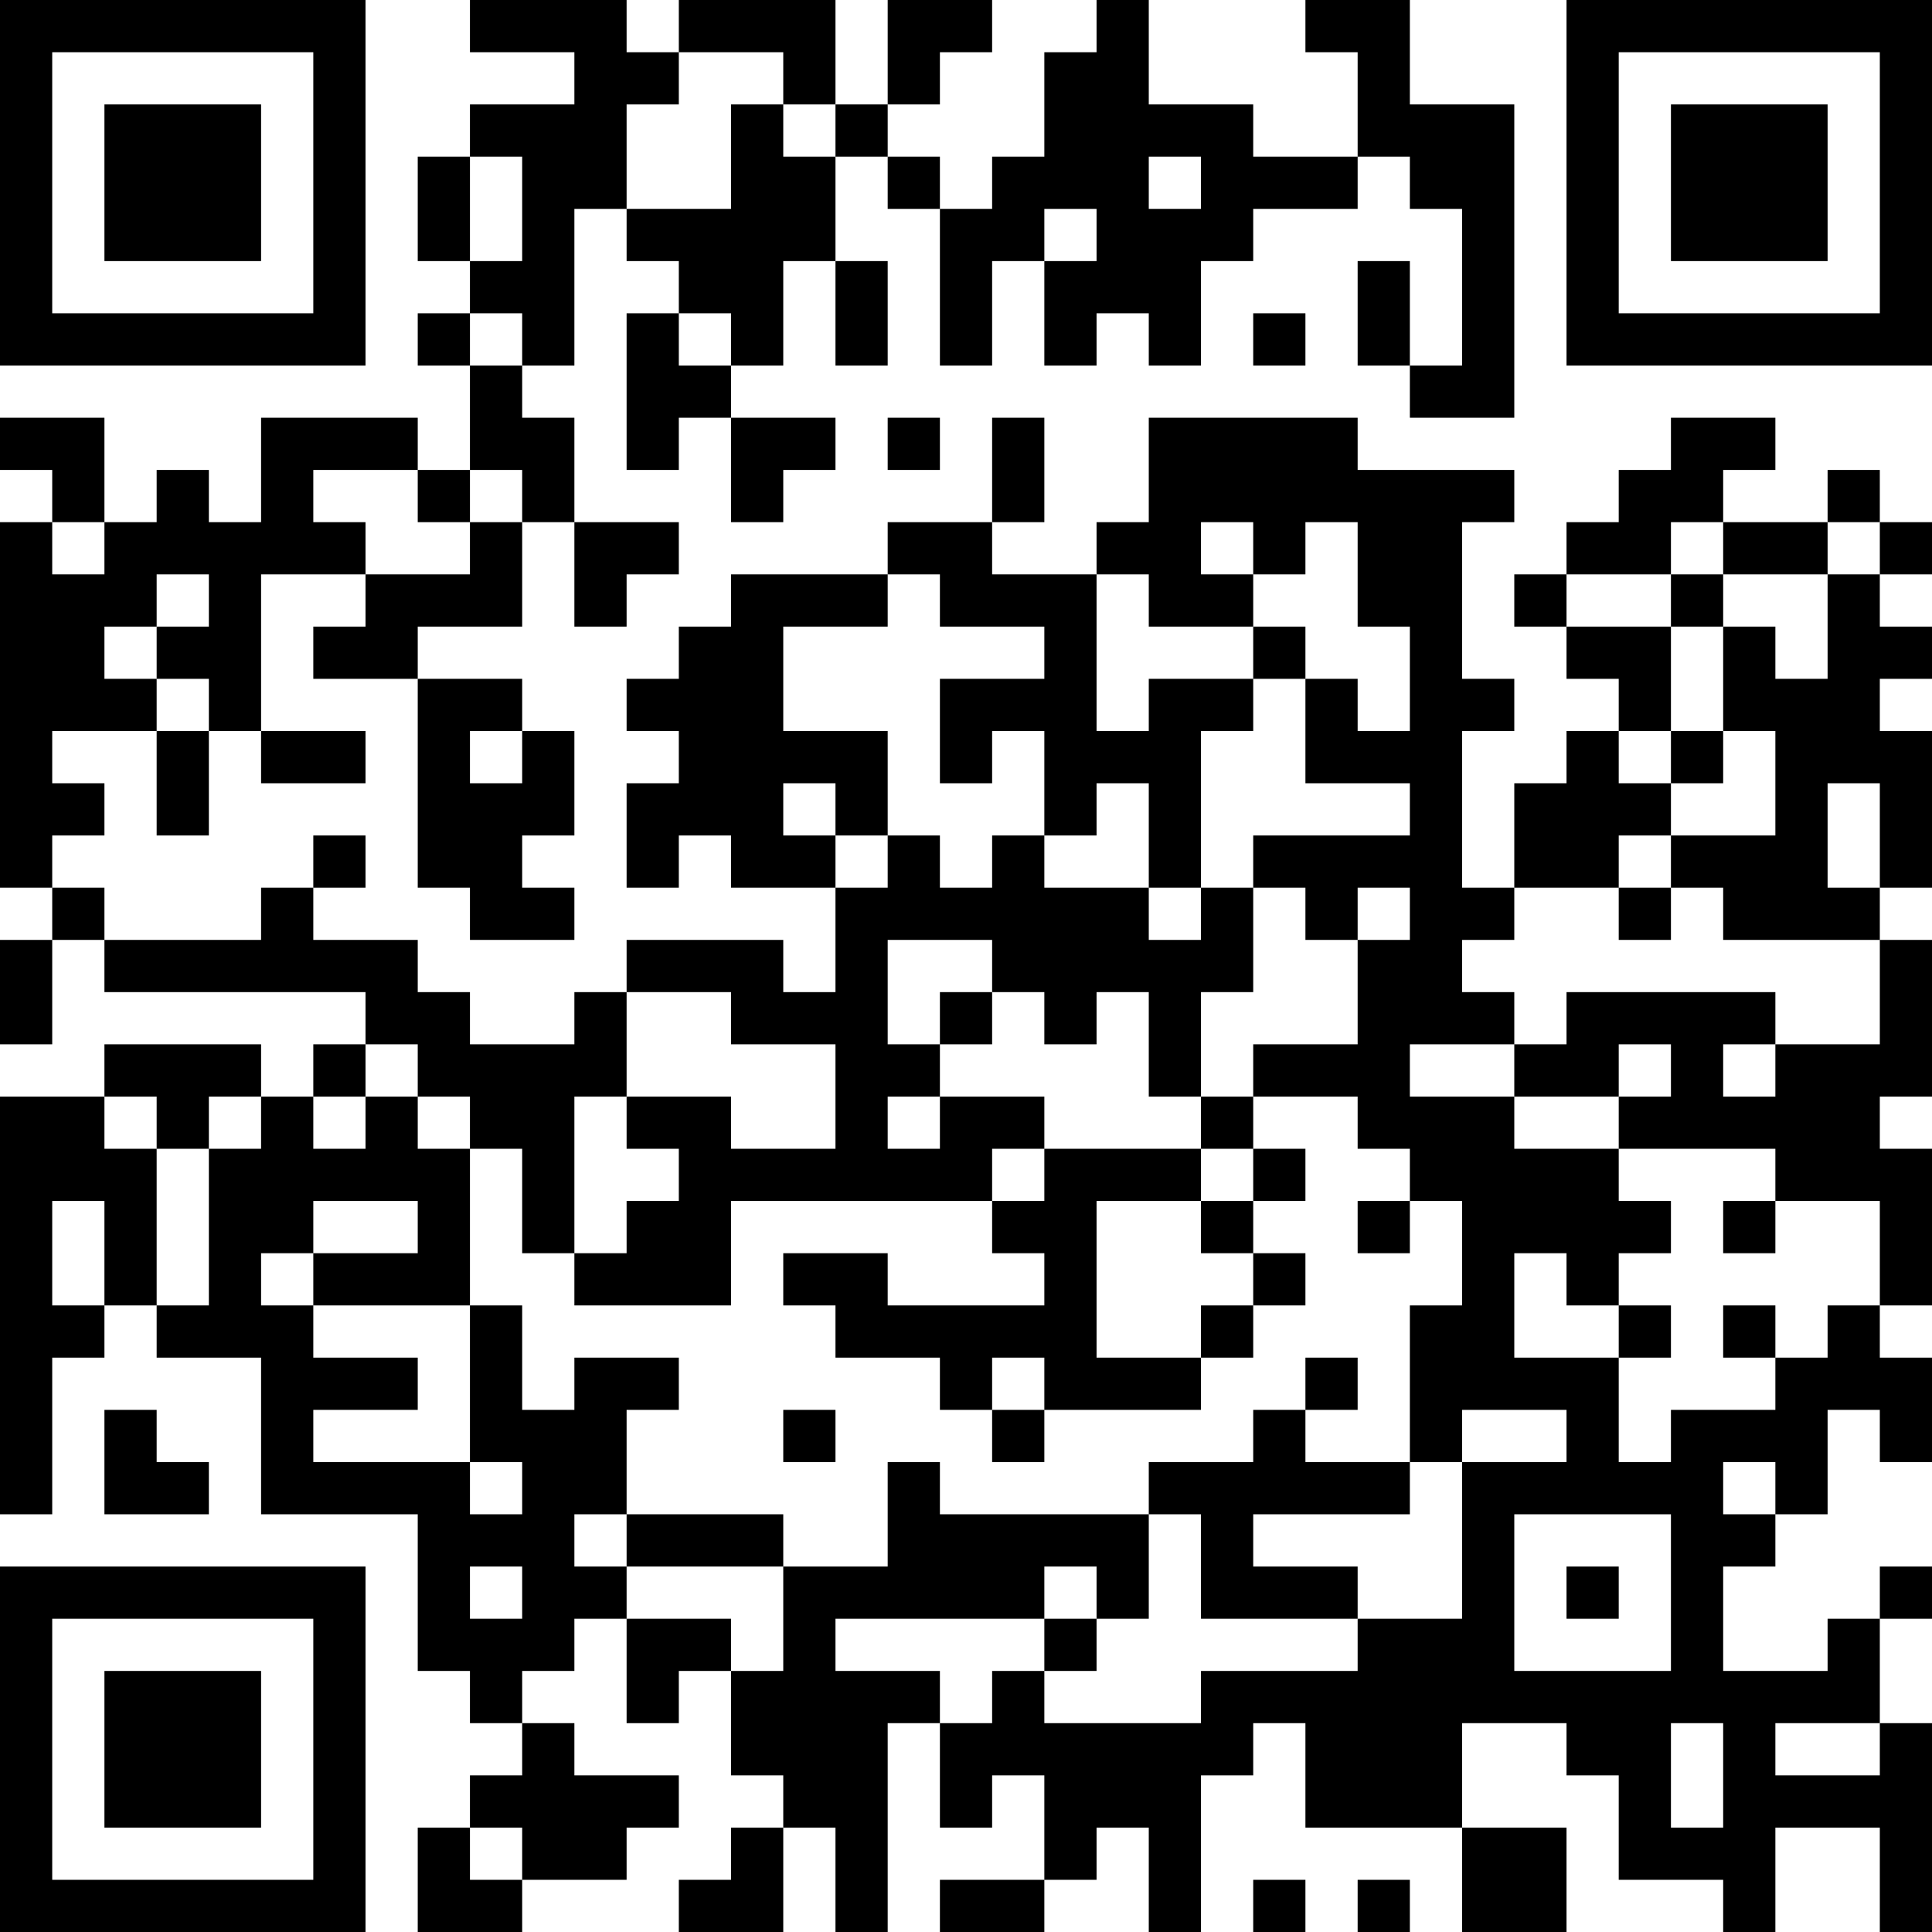 <?xml version="1.0" encoding="UTF-8"?>
<svg xmlns="http://www.w3.org/2000/svg" version="1.1" width="400" height="400" viewBox="0 0 400 400"><rect x="0" y="0" width="400" height="400" fill="#ffffff"/><g transform="scale(10.811)"><g transform="translate(0,0)"><path fill-rule="evenodd" d="M9 0L9 1L11 1L11 2L9 2L9 3L8 3L8 5L9 5L9 6L8 6L8 7L9 7L9 9L8 9L8 8L5 8L5 10L4 10L4 9L3 9L3 10L2 10L2 8L0 8L0 9L1 9L1 10L0 10L0 17L1 17L1 18L0 18L0 20L1 20L1 18L2 18L2 19L7 19L7 20L6 20L6 21L5 21L5 20L2 20L2 21L0 21L0 29L1 29L1 26L2 26L2 25L3 25L3 26L5 26L5 29L8 29L8 32L9 32L9 33L10 33L10 34L9 34L9 35L8 35L8 37L10 37L10 36L12 36L12 35L13 35L13 34L11 34L11 33L10 33L10 32L11 32L11 31L12 31L12 33L13 33L13 32L14 32L14 34L15 34L15 35L14 35L14 36L13 36L13 37L15 37L15 35L16 35L16 37L17 37L17 33L18 33L18 35L19 35L19 34L20 34L20 36L18 36L18 37L20 37L20 36L21 36L21 35L22 35L22 37L23 37L23 34L24 34L24 33L25 33L25 35L28 35L28 37L30 37L30 35L28 35L28 33L30 33L30 34L31 34L31 36L33 36L33 37L34 37L34 35L36 35L36 37L37 37L37 33L36 33L36 31L37 31L37 30L36 30L36 31L35 31L35 32L33 32L33 30L34 30L34 29L35 29L35 27L36 27L36 28L37 28L37 26L36 26L36 25L37 25L37 22L36 22L36 21L37 21L37 18L36 18L36 17L37 17L37 14L36 14L36 13L37 13L37 12L36 12L36 11L37 11L37 10L36 10L36 9L35 9L35 10L33 10L33 9L34 9L34 8L32 8L32 9L31 9L31 10L30 10L30 11L29 11L29 12L30 12L30 13L31 13L31 14L30 14L30 15L29 15L29 17L28 17L28 14L29 14L29 13L28 13L28 10L29 10L29 9L26 9L26 8L22 8L22 10L21 10L21 11L19 11L19 10L20 10L20 8L19 8L19 10L17 10L17 11L14 11L14 12L13 12L13 13L12 13L12 14L13 14L13 15L12 15L12 17L13 17L13 16L14 16L14 17L16 17L16 19L15 19L15 18L12 18L12 19L11 19L11 20L9 20L9 19L8 19L8 18L6 18L6 17L7 17L7 16L6 16L6 17L5 17L5 18L2 18L2 17L1 17L1 16L2 16L2 15L1 15L1 14L3 14L3 16L4 16L4 14L5 14L5 15L7 15L7 14L5 14L5 11L7 11L7 12L6 12L6 13L8 13L8 17L9 17L9 18L11 18L11 17L10 17L10 16L11 16L11 14L10 14L10 13L8 13L8 12L10 12L10 10L11 10L11 12L12 12L12 11L13 11L13 10L11 10L11 8L10 8L10 7L11 7L11 4L12 4L12 5L13 5L13 6L12 6L12 9L13 9L13 8L14 8L14 10L15 10L15 9L16 9L16 8L14 8L14 7L15 7L15 5L16 5L16 7L17 7L17 5L16 5L16 3L17 3L17 4L18 4L18 7L19 7L19 5L20 5L20 7L21 7L21 6L22 6L22 7L23 7L23 5L24 5L24 4L26 4L26 3L27 3L27 4L28 4L28 7L27 7L27 5L26 5L26 7L27 7L27 8L29 8L29 2L27 2L27 0L25 0L25 1L26 1L26 3L24 3L24 2L22 2L22 0L21 0L21 1L20 1L20 3L19 3L19 4L18 4L18 3L17 3L17 2L18 2L18 1L19 1L19 0L17 0L17 2L16 2L16 0L13 0L13 1L12 1L12 0ZM13 1L13 2L12 2L12 4L14 4L14 2L15 2L15 3L16 3L16 2L15 2L15 1ZM9 3L9 5L10 5L10 3ZM22 3L22 4L23 4L23 3ZM20 4L20 5L21 5L21 4ZM9 6L9 7L10 7L10 6ZM13 6L13 7L14 7L14 6ZM24 6L24 7L25 7L25 6ZM17 8L17 9L18 9L18 8ZM6 9L6 10L7 10L7 11L9 11L9 10L10 10L10 9L9 9L9 10L8 10L8 9ZM1 10L1 11L2 11L2 10ZM23 10L23 11L24 11L24 12L22 12L22 11L21 11L21 14L22 14L22 13L24 13L24 14L23 14L23 17L22 17L22 15L21 15L21 16L20 16L20 14L19 14L19 15L18 15L18 13L20 13L20 12L18 12L18 11L17 11L17 12L15 12L15 14L17 14L17 16L16 16L16 15L15 15L15 16L16 16L16 17L17 17L17 16L18 16L18 17L19 17L19 16L20 16L20 17L22 17L22 18L23 18L23 17L24 17L24 19L23 19L23 21L22 21L22 19L21 19L21 20L20 20L20 19L19 19L19 18L17 18L17 20L18 20L18 21L17 21L17 22L18 22L18 21L20 21L20 22L19 22L19 23L14 23L14 25L11 25L11 24L12 24L12 23L13 23L13 22L12 22L12 21L14 21L14 22L16 22L16 20L14 20L14 19L12 19L12 21L11 21L11 24L10 24L10 22L9 22L9 21L8 21L8 20L7 20L7 21L6 21L6 22L7 22L7 21L8 21L8 22L9 22L9 25L6 25L6 24L8 24L8 23L6 23L6 24L5 24L5 25L6 25L6 26L8 26L8 27L6 27L6 28L9 28L9 29L10 29L10 28L9 28L9 25L10 25L10 27L11 27L11 26L13 26L13 27L12 27L12 29L11 29L11 30L12 30L12 31L14 31L14 32L15 32L15 30L17 30L17 28L18 28L18 29L22 29L22 31L21 31L21 30L20 30L20 31L16 31L16 32L18 32L18 33L19 33L19 32L20 32L20 33L23 33L23 32L26 32L26 31L28 31L28 28L30 28L30 27L28 27L28 28L27 28L27 25L28 25L28 23L27 23L27 22L26 22L26 21L24 21L24 20L26 20L26 18L27 18L27 17L26 17L26 18L25 18L25 17L24 17L24 16L27 16L27 15L25 15L25 13L26 13L26 14L27 14L27 12L26 12L26 10L25 10L25 11L24 11L24 10ZM32 10L32 11L30 11L30 12L32 12L32 14L31 14L31 15L32 15L32 16L31 16L31 17L29 17L29 18L28 18L28 19L29 19L29 20L27 20L27 21L29 21L29 22L31 22L31 23L32 23L32 24L31 24L31 25L30 25L30 24L29 24L29 26L31 26L31 28L32 28L32 27L34 27L34 26L35 26L35 25L36 25L36 23L34 23L34 22L31 22L31 21L32 21L32 20L31 20L31 21L29 21L29 20L30 20L30 19L34 19L34 20L33 20L33 21L34 21L34 20L36 20L36 18L33 18L33 17L32 17L32 16L34 16L34 14L33 14L33 12L34 12L34 13L35 13L35 11L36 11L36 10L35 10L35 11L33 11L33 10ZM3 11L3 12L2 12L2 13L3 13L3 14L4 14L4 13L3 13L3 12L4 12L4 11ZM32 11L32 12L33 12L33 11ZM24 12L24 13L25 13L25 12ZM9 14L9 15L10 15L10 14ZM32 14L32 15L33 15L33 14ZM35 15L35 17L36 17L36 15ZM31 17L31 18L32 18L32 17ZM18 19L18 20L19 20L19 19ZM2 21L2 22L3 22L3 25L4 25L4 22L5 22L5 21L4 21L4 22L3 22L3 21ZM23 21L23 22L20 22L20 23L19 23L19 24L20 24L20 25L17 25L17 24L15 24L15 25L16 25L16 26L18 26L18 27L19 27L19 28L20 28L20 27L23 27L23 26L24 26L24 25L25 25L25 24L24 24L24 23L25 23L25 22L24 22L24 21ZM23 22L23 23L21 23L21 26L23 26L23 25L24 25L24 24L23 24L23 23L24 23L24 22ZM1 23L1 25L2 25L2 23ZM26 23L26 24L27 24L27 23ZM33 23L33 24L34 24L34 23ZM31 25L31 26L32 26L32 25ZM33 25L33 26L34 26L34 25ZM19 26L19 27L20 27L20 26ZM25 26L25 27L24 27L24 28L22 28L22 29L23 29L23 31L26 31L26 30L24 30L24 29L27 29L27 28L25 28L25 27L26 27L26 26ZM2 27L2 29L4 29L4 28L3 28L3 27ZM15 27L15 28L16 28L16 27ZM33 28L33 29L34 29L34 28ZM12 29L12 30L15 30L15 29ZM29 29L29 32L32 32L32 29ZM9 30L9 31L10 31L10 30ZM30 30L30 31L31 31L31 30ZM20 31L20 32L21 32L21 31ZM32 33L32 35L33 35L33 33ZM34 33L34 34L36 34L36 33ZM9 35L9 36L10 36L10 35ZM24 36L24 37L25 37L25 36ZM26 36L26 37L27 37L27 36ZM0 0L0 7L7 7L7 0ZM1 1L1 6L6 6L6 1ZM2 2L2 5L5 5L5 2ZM30 0L30 7L37 7L37 0ZM31 1L31 6L36 6L36 1ZM32 2L32 5L35 5L35 2ZM0 30L0 37L7 37L7 30ZM1 31L1 36L6 36L6 31ZM2 32L2 35L5 35L5 32Z" fill="#000000"/></g></g></svg>
